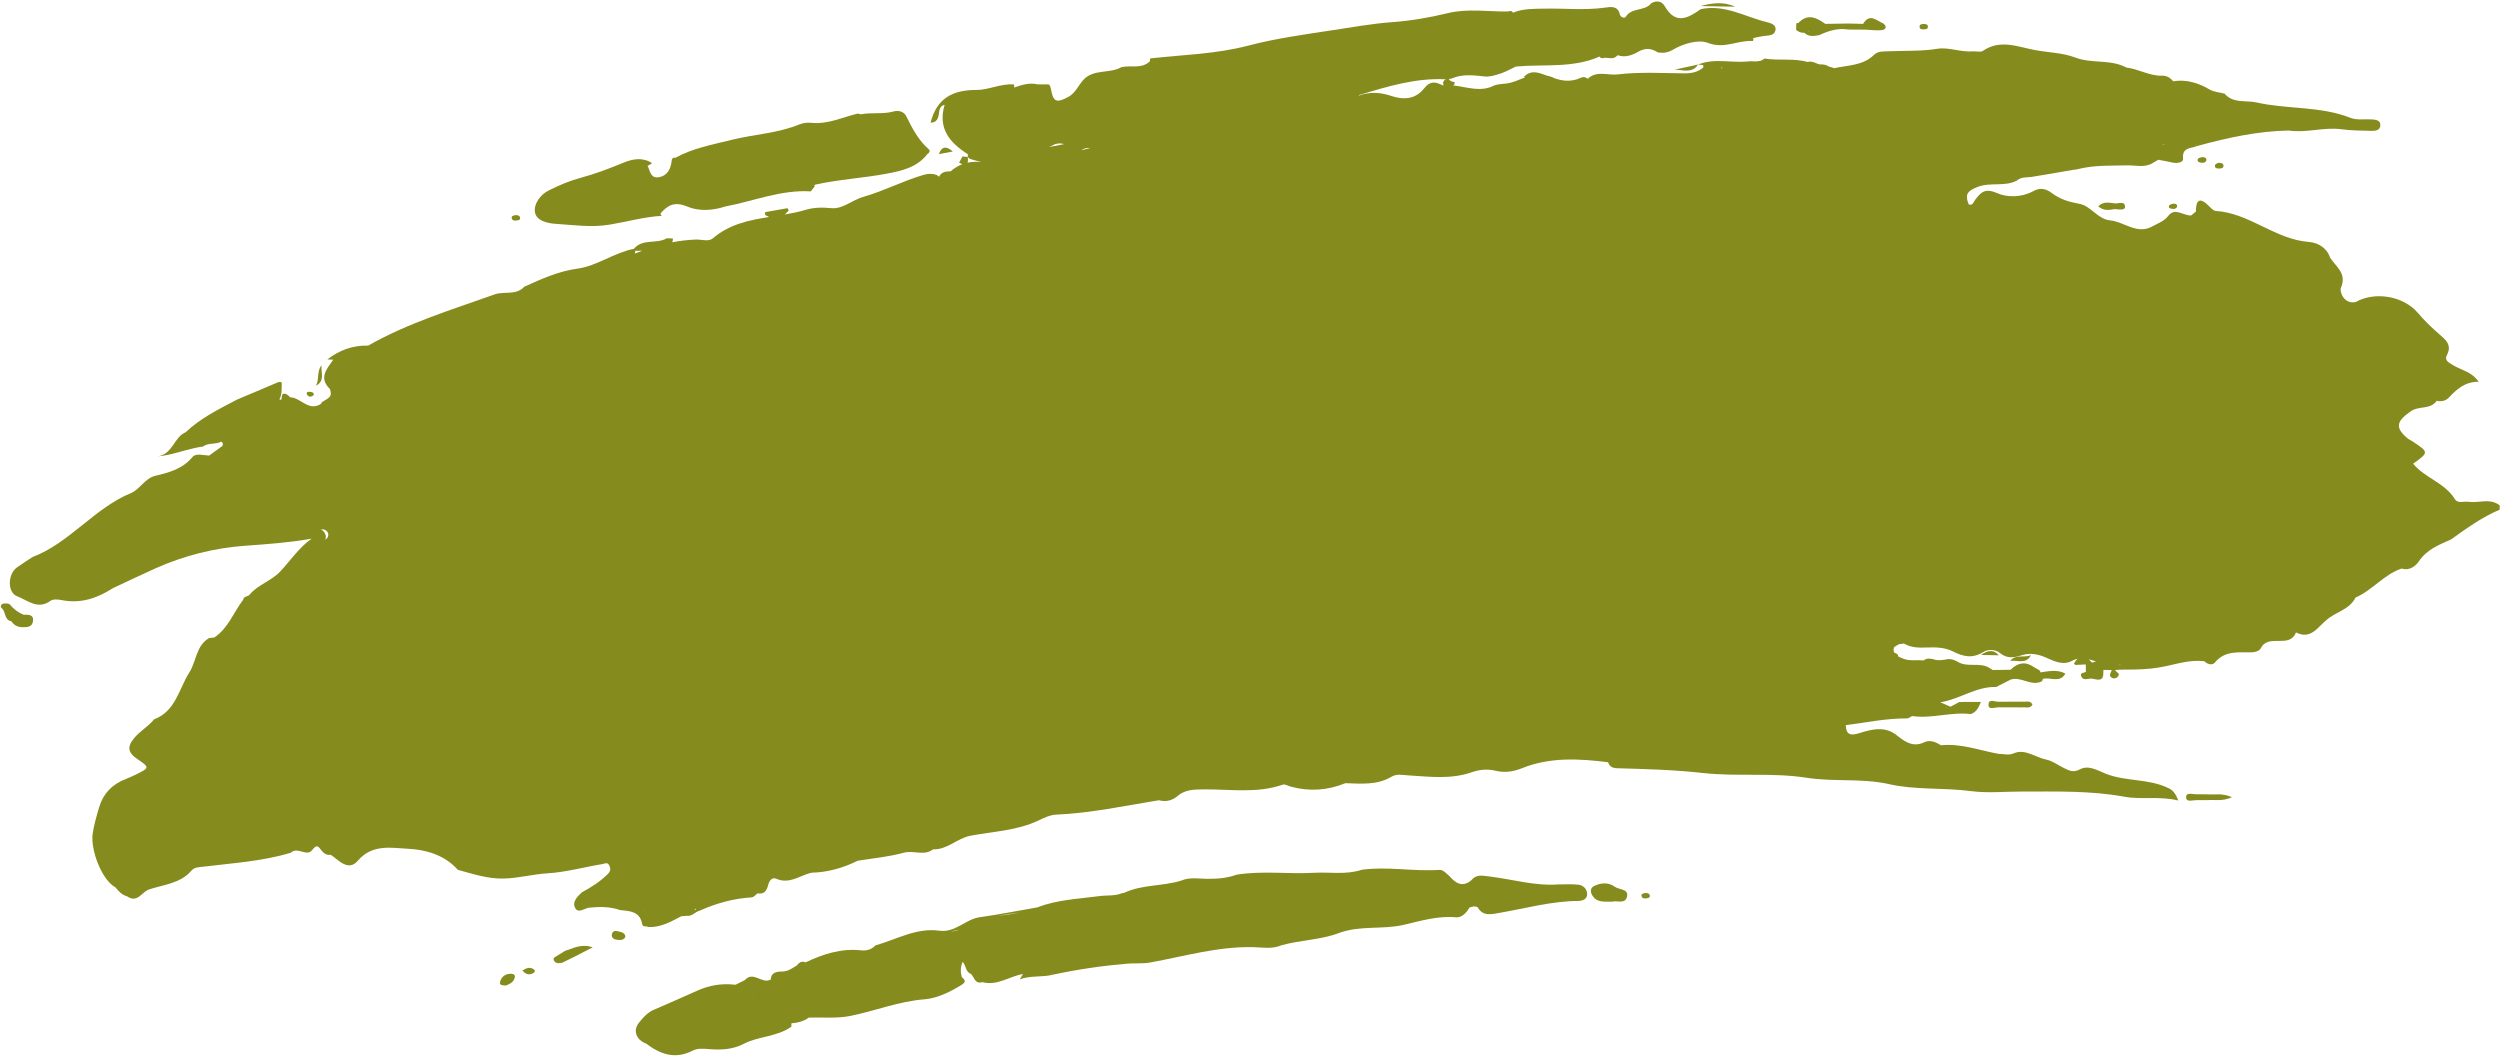 <?xml version="1.0" encoding="UTF-8" standalone="no"?><svg xmlns="http://www.w3.org/2000/svg" xmlns:xlink="http://www.w3.org/1999/xlink" fill="#858b1c" height="188.3" preserveAspectRatio="xMidYMid meet" version="1" viewBox="27.8 156.1 444.3 188.3" width="444.3" zoomAndPan="magnify"><g id="change1_1"><path d="M126.592,195.883c3.199,0.201,6.299,0.688,9.61,0.13 c3.047-0.513,6.064-1.361,9.172-1.553c-0.055-0.141-0.136-0.258-0.235-0.358 c1.285-1.549,2.55-2.242,4.8-1.291c2.046,0.864,4.485,0.729,6.733-0.007l0,0 c5.062-0.951,9.927-3.013,15.215-2.693c0.227-0.283,0.454-0.565,0.68-0.848 c-0.006-0.087-0.012-0.174-0.018-0.261c0.039-0.029,0.08-0.052,0.119-0.083 c4.201-0.935,8.516-1.167,12.72-1.951c2.559-0.477,5.408-1.098,7.215-3.478 c0.344-0.191,0.559-0.593,0.295-0.822c-1.869-1.623-2.967-3.746-4.038-5.91 c-0.443-0.895-1.441-1.073-2.229-0.852c-1.934,0.544-3.92,0.128-5.846,0.511 c-0,0-0,0-0,0.001c-0.178-0.045-0.357-0.089-0.536-0.134 c-2.692,0.642-5.25,1.917-8.136,1.652c-0.75-0.069-1.501-0.028-2.261,0.283 c-3.842,1.576-8.018,1.742-12.006,2.734c-3.425,0.852-6.897,1.463-10.029,3.2 c-0.316-0.122-0.484,0.055-0.617,0.305c-0.13,1.458-0.645,2.774-2.178,3.112 c-1.617,0.358-1.662-1.065-2.136-2.013c0.292-0.096,0.555-0.246,0.774-0.483 c-1.687-1.071-3.415-0.734-5.091-0.044c-2.492,1.027-4.991,1.982-7.609,2.681 c-1.937,0.517-3.822,1.327-5.622,2.223c-1.535,0.764-2.71,2.418-2.463,3.897 C123.119,195.281,124.941,195.78,126.592,195.883z"/><path d="M308.368,313.337c-1.175-0.149-2.382-0.052-3.575-0.059 c-4.152,0.315-8.147-0.907-12.209-1.397c-1.393-0.168-2.381-0.459-3.326,0.679 c0,0,0,0,0,0c-1.698,1.384-2.868,0.368-3.986-0.879 c-0.533-0.401-0.948-1.036-1.721-0.984c-4.57,0.31-9.137-0.646-13.708-0.029 c-2.801,0.938-5.7,0.384-8.551,0.544c-4.566,0.255-9.157-0.398-13.714,0.334 c0.065,0.113,0.15,0.204,0.238,0.293c-0.004,0-0.008,0-0.011,0 c-0.075-0.098-0.151-0.196-0.226-0.293c-1.697,0.617-3.445,0.76-5.247,0.737 c-1.511-0.019-3.065-0.321-4.543,0.295c-3.322,1.061-6.957,0.671-10.181,2.188 c-0.137,0.031-0.275,0.055-0.415,0.073c-1.28,0.537-2.652,0.331-3.971,0.51 c-3.712,0.504-7.502,0.621-11.056,2.006v0 c-3.415,0.593-6.818,1.273-10.248,1.752c-2.553,0.357-4.335,2.789-7.159,2.395 c-4.099-0.572-7.626,1.56-11.379,2.615c-0.7,0.76-1.603,0.979-2.578,0.873 c-3.516-0.38-6.715,0.665-9.824,2.136c-0.669-0.282-1.143-0.004-1.528,0.531 c0,0,0,0,0,0c-0.839,0.498-1.577,1.102-2.69,1.102 c-0.83,0-1.914,0.116-1.981,1.408c-1.508,0.915-3.096-1.594-4.586,0.106 c0,0,0,0,0,0c-0,0-0,0-0,0 c-0.56,0.279-1.121,0.558-1.681,0.837c-2.404-0.298-4.691,0.085-6.898,1.094 c-2.445,1.117-4.919,2.172-7.381,3.254c-1.237,0.45-2.085,1.409-2.865,2.377 c-1.13,1.403-0.521,3.052,1.274,3.737c2.544,1.917,5.183,2.853,8.307,1.221 c0.769-0.402,1.863-0.336,2.787-0.254c2.167,0.192,4.267,0.091,6.232-0.927 c2.694-1.396,5.948-1.229,8.481-3.063c-0.002-0.195-0.004-0.39-0.005-0.585 c-0-0-0-0-0-0c1.113-0.088,2.171-0.343,3.09-1.019 c0.001-0,0.002-0.001,0.003-0.001c2.474-0.075,5.017,0.189,7.407-0.298 c4.383-0.893,8.562-2.587,13.115-2.947c2.293-0.181,4.529-1.28,6.583-2.538 c0.897-0.55,0.7-0.895,0.096-1.408c-0.256-0.883-0.273-1.744,0.149-2.731 c0.648,0.765,0.518,1.833,1.466,2.152c0.606,0.588,0.708,1.873,2.032,1.471 c0-0,0-0,0-0.001c0,0,0,0,0,0 c2.642,0.702,4.796-1.028,7.213-1.448c-0,0-0,0-0.001,0 c0.001,0,0.002-0,0.003-0c-0.188,0.319-0.376,0.638-0.565,0.958 c1.879-0.735,3.917-0.339,5.832-0.823c-0.08-0.091-0.16-0.181-0.239-0.272 c0.009-0.009,0.011-0.02,0.019-0.03c0.073,0.101,0.147,0.201,0.22,0.302 c4.39-0.952,8.831-1.599,13.3-1.973c1.335-0.112,2.688,0.04,4.05-0.207 c6.055-1.101,12.009-2.862,18.26-2.728c1.676,0.036,3.408,0.388,5.049-0.329 c3.346-0.928,7.001-0.97,10.127-2.144c3.876-1.456,7.786-0.599,11.633-1.493 c2.966-0.69,6.06-1.641,9.277-1.336c0.999,0.095,1.846-0.782,2.382-1.724 c0.486-0.17,0.973-0.339,1.475-0.05c0.94,1.717,2.635,1.194,3.903,0.976 c4.646-0.799,9.209-2.08,13.98-2.111c0.695-0.004,1.639-0.282,1.561-1.324 C309.798,314.038,309.143,313.435,308.368,313.337z M205.117,318.881 c1.307-0.271,2.67-0.438,4.027-0.617 C207.811,318.523,206.464,318.703,205.117,318.881z M196.795,321.623 c0.497-0.081,0.99-0.179,1.481-0.298 C197.797,321.516,197.308,321.632,196.795,321.623z M214.709,317.262 c0,0.006,0.001,0.011,0.001,0.017c-0.004-0.005-0.006-0.01-0.01-0.015 C214.703,317.263,214.706,317.262,214.709,317.262L214.709,317.262z M159.592,331.807 c0.003,0,0.005,0.001,0.008,0.001c-0.002,0.003-0.005,0.006-0.007,0.009 C159.593,331.813,159.593,331.81,159.592,331.807z M161.705,333.31v-0 c0.044,0.017,0.088,0.037,0.131,0.055c-0.023,0.007-0.047,0.015-0.07,0.024 C161.744,333.363,161.727,333.334,161.705,333.31z M167.907,330.705 c0,0,0,0,0,0c-0-0-0,0-0-0 c-0.014-0.007-0.024-0.006-0.038-0.012c0.011-0.011,0.022-0.022,0.033-0.032 C167.904,330.675,167.905,330.69,167.907,330.705z M165.344,337.423 c0.001,0,0.001-0,0.002-0c-0.005,0.004-0.01,0.006-0.015,0.011 C165.336,337.43,165.34,337.427,165.344,337.423z M171.024,327.626 c-0.022-0.002-0.042,0.002-0.065-0c0,0,0.024,0.02,0.025,0.021 c-0.008,0.003-0.011,0.008-0.019,0.011c-0.002-0.011-0.004-0.021-0.006-0.032 c0.004-0.05,0.003-0.101,0.006-0.151 C170.977,327.528,170.997,327.578,171.024,327.626z"/><path d="M314.743,313.676c-1.094-0.807-2.446-0.7-3.651-0.108 c-0.61,0.3-0.696,0.946-0.362,1.561c0.765,1.412,2.119,1.216,3.694,1.209 c0.696-0.248,2.27,0.536,2.543-0.962 C317.212,314.03,315.508,314.24,314.743,313.676z"/><path d="M31.975,265.35c-0.958-0.404-1.743-1.011-2.427-1.811 c-0.198-0.232-0.8-0.228-1.184-0.158c-0.357,0.066-0.573,0.552-0.276,0.784 c0.805,0.631,0.404,2.12,1.72,2.34c0,0,0,0,0,0 c0.449,0.665,1.065,1.029,1.876,1.056c0.865,0.029,1.824,0.029,1.976-1.038 C33.841,265.253,32.818,265.349,31.975,265.35z"/><path d="M472.05,245.92c-1.721-1.359-3.718-0.372-5.568-0.643 c-0.814-0.119-1.89,0.357-2.391-0.458c-1.801-2.932-5.335-3.765-7.43-6.307 c2.835-2.035,2.835-2.036-0.239-4.053c-0.213-0.139-0.466-0.225-0.66-0.384 c-2.392-1.959-2.09-3.106,0.496-4.893c1.473-1.018,3.507-0.229,4.598-1.864 c0.812,0.197,1.581,0.032,2.142-0.55c1.4-1.454,2.816-2.844,5.316-2.819 c-1.278-1.825-3.089-2.06-4.486-2.915c-0.782-0.479-1.685-0.827-1.144-1.869 c0.944-1.821-0.342-2.77-1.388-3.678c-1.362-1.183-2.643-2.425-3.807-3.794 c-2.535-2.979-7.585-3.859-11.034-1.915c-2.124,0.436-2.899-1.885-2.631-2.509 c1.121-2.616-0.885-3.763-1.926-5.387c-0.088,0.094-0.175,0.188-0.261,0.282 c-0.007-0.007-0.014-0.014-0.021-0.021c0.007,0.003,0.014,0.006,0.021,0.008 c0.087-0.09,0.175-0.18,0.262-0.27c-0.583-1.798-2.238-2.669-3.712-2.776 c-6.037-0.439-10.6-5.147-16.619-5.518c-0.423-0.026-0.855-0.535-1.213-0.89 c-1.637-1.623-2.295-1.077-2.301,1.003v0l0,0 c-0.281,0.232-0.563,0.463-0.845,0.695c0,0,0,0,0,0 c-1.363,0.057-2.878-1.47-4.037,0.038c-0.731,0.952-1.7,1.276-2.616,1.771 c-0.074,0.021-0.15,0.057-0.229,0.125c-2.765,1.531-4.983-0.818-7.5-1.06 c-2.245-0.215-3.427-2.577-5.446-2.939c-1.832-0.329-3.475-0.814-4.924-1.915 c-1.067-0.81-2.092-1.013-3.315-0.341c-2.083,1.146-4.626,1.135-6.451,0.336 c-2.175-0.952-2.896-0.076-3.907,1.259c-0.275,0.363-0.383,1.037-1.112,0.747 c-0.624-1.629-0.422-2.319,1.571-3.09c2.354-0.911,4.808,0.012,6.984-1.125 c-0-0-0-0-0-0l0,0c0.766-0.696,1.736-0.526,2.648-0.668 c2.414-0.376,4.82-0.805,7.228-1.227c0.468-0.041,0.935-0.115,1.4-0.245 c2.768-0.64,5.584-0.5,8.392-0.571c1.498-0.038,3.072,0.469,4.496-0.423 h0c0.328-0.193,0.655-0.386,0.983-0.579 c0.827,0.162,1.661,0.298,2.48,0.494c0.832,0.199,1.994,0.002,1.925-0.674 c-0.21-2.061,1.361-1.792,2.423-2.238c-0.078-0.095-0.156-0.19-0.233-0.285l0,0 c0.004-0.006,0.01-0.01,0.014-0.016c0.073,0.1,0.146,0.201,0.219,0.301 c5.356-1.468,10.758-2.671,16.346-2.773c0-0,0-0,0-0 c3.144,0.476,6.243-0.657,9.402-0.224c1.763,0.241,3.563,0.237,5.348,0.281 c0.683,0.017,1.505-0.099,1.54-0.981c0.036-0.908-0.784-1-1.471-1.051 c-1.273-0.095-2.678,0.18-3.803-0.266c-5.388-2.138-11.207-1.498-16.735-2.748 c-1.932-0.437-4.118,0.24-5.675-1.568c-0.891-0.233-1.89-0.283-2.653-0.733 c-2.03-1.196-4.129-1.83-6.484-1.465c-0.512-0.633-1.16-1.017-1.989-0.994 c-2.233,0.062-4.16-1.196-6.319-1.447c-2.835-1.522-6.121-0.64-9.088-1.778 c-2.263-0.868-4.83-0.881-7.219-1.338c-3.155-0.604-6.115-1.932-9.191,0.146 c-0.452,0.305-1.18,0.045-1.776,0.094c-2.144,0.178-4.333-0.78-6.295-0.46 c-2.921,0.477-5.797,0.312-8.69,0.448c-0.933,0.044-1.858-0.085-2.643,0.675 c-1.952,1.893-4.597,1.787-7.019,2.326c-0.324-0.124-0.658-0.215-0.994-0.295 c-0.476-0.348-1.042-0.389-1.622-0.382c-0.294-0.083-0.583-0.182-0.864-0.312 c-0.246-0.105-0.502-0.167-0.77-0.181c-0.184,0.025-0.367,0.042-0.551,0.057 c-2.475-0.696-5.091-0.18-7.598-0.601c-0.217,0.205-0.448,0.329-0.688,0.405 c-0.25,0.027-0.501,0.064-0.751,0.11c-0.542,0.009-1.102-0.077-1.629,0.02 c-2.908,0.25-5.887-0.629-8.739,0.536c0.001-0.001,0.002-0.002,0.003-0.003 c-1.393,0.304-2.785,0.609-4.178,0.913c1.455-0.007,3.078,0.753,4.172-0.906 c0.302,0.027,0.604,0.053,0.906,0.08l0,0c0.03,0.139,0.042,0.28,0.036,0.422 c0,0,0,0,0,0c-0,0-0,0-0,0 c-0.954,0.838-2.067,1.065-3.324,1.056c-3.976-0.028-7.991-0.286-11.912,0.191 c-1.734,0.211-3.754-0.742-5.303,0.782c-0.353-0.317-0.788-0.39-1.185-0.203 c-1.744,0.821-3.425,0.629-5.087-0.032c0.03-0.018,0.06-0.035,0.09-0.053 c-0.13-0.017-0.26-0.043-0.39-0.074c-0.089-0.038-0.178-0.072-0.268-0.113 c-0.107-0.025-0.214-0.036-0.321-0.056c-1.385-0.462-2.767-1.233-4.179,0.169 c0.058,0.039,0.117,0.078,0.175,0.117c-1.068,0.417-2.108,0.917-3.261,1.078 c-0.491,0.047-0.982,0.089-1.47,0.165c-0.241,0.042-0.479,0.096-0.711,0.175 c-2.428,1.277-4.855,0.264-7.281,0.007c-0.02,0.005-0.04,0.006-0.061,0.01 c0.083-0.068,0.165-0.135,0.248-0.203c0.01-0.136,0.028-0.271,0.052-0.406 c-0.425-0.051-0.824-0.145-1.054-0.536c0.185-0.031,0.371-0.058,0.552-0.114 c1.997-0.866,4.055-0.527,6.105-0.322c0.945-0.016,1.827-0.317,2.712-0.599 c0.886-0.328,1.707-0.795,2.56-1.191c4.986-0.454,10.128,0.339,14.912-1.791 c0.005,0.05-0.002,0.095,0.019,0.154c0.148,0.045,0.291,0.101,0.43,0.169 c0.836-0.323,1.85,0.408,2.598-0.437c0-0,0-0,0-0 c0,0-0.008,0.007-0.008,0.007c0.055-0.038,0.112-0.074,0.167-0.112 c1.287,0.479,2.595-0.029,3.548-0.579c1.368-0.789,2.375-0.659,3.544,0.066 c0.941,0.175,1.77,0.069,2.658-0.448c1.942-1.13,4.57-1.887,6.275-1.225 c2.942,1.142,5.332-0.542,7.966-0.337c0.117-0.193,0.127-0.368,0.043-0.527 c0.642-0.128,1.279-0.285,1.927-0.369c0.837-0.109,1.887-0.042,2.06-1.069 c0.163-0.965-0.934-1.245-1.555-1.397c-3.875-0.944-7.501-3.221-11.739-2.298 c-2.27,1.61-4.474,2.805-6.381-0.52c-0.53-0.924-1.448-1.074-2.412-0.534 c-1.143,1.479-3.501,0.682-4.55,2.434c-0.165,0.276-0.91,0.074-1.015-0.411 c-0.348-1.605-1.574-1.398-2.639-1.248c-3.59,0.505-7.187,0.107-10.778,0.183 c-1.886,0.04-3.774-0.034-5.565,0.713c-0.02,0.004-0.041,0.006-0.061,0.01 c0.006-0.021,0.016-0.035,0.021-0.057c-0.228-0.281-0.5-0.334-0.817-0.158 c-3.581,0.039-7.231-0.562-10.725,0.286c-3.28,0.796-6.613,1.369-9.911,1.607 c-3.559,0.258-7.092,0.895-10.552,1.423c-5.015,0.765-10.1,1.452-15.066,2.757 c-5.658,1.487-11.561,1.615-17.366,2.264c-0.088,0.177-0.101,0.337-0.053,0.481 c-1.46,1.461-3.403,0.677-5.091,1.076c-2.06,1.188-4.788,0.295-6.638,2.135 c-0.995,1.003-1.442,2.434-2.821,3.17c-2.039,1.088-2.644,0.904-3.038-1.325 c-0.061-0.346-0.14-0.644-0.354-0.911c-0.693-0.006-1.386-0.012-2.079-0.018 c0-0,0-0-0-0c-1.444-0.344-2.779,0.107-4.113,0.566 c-0.007-0.181-0.013-0.361-0.02-0.542c-2.315-0.21-4.497,0.979-6.662,0.973 c-4.341-0.013-7.102,1.545-8.18,5.812c1.099-0.003,1.376-0.759,1.486-1.646 c0.085-0.682,0.178-1.342,1.008-1.524c-1.24,4.148,0.861,6.727,4.116,8.764 c0.012,0.171,0.014,0.341,0.005,0.512c0.084,0.091,0.168,0.182,0.254,0.271 c0.695,0.277,1.434,0.415,2.147,0.63c-0.852-0.092-1.673-0.062-2.457,0.11 c0.089-0.217,0.113-0.536,0.043-1.001l0.012-0.01 c-0.313-0.036-0.626-0.073-0.938-0.109c-0.205,0.37-0.41,0.741-0.615,1.111 c0.224,0.123,0.422,0.207,0.604,0.266c-0.739,0.278-1.442,0.698-2.104,1.278 c-0.836,0.01-1.639,0.086-2.048,0.955c-0.154-0.107-0.306-0.221-0.46-0.327 c-0.753-0.264-1.508-0.227-2.266-0.007c-3.665,1.06-7.06,2.875-10.722,3.909 c-1.957,0.553-3.685,2.188-5.612,2.018c-1.687-0.148-3.074-0.179-4.763,0.325 c-1.177,0.35-2.385,0.592-3.604,0.8c0.247-0.208,0.487-0.449,0.716-0.749 c-0.08-0.125-0.161-0.249-0.241-0.373c-1.322,0.234-2.643,0.468-3.965,0.702 c-0.012,0.158-0.021,0.317-0.027,0.475c0.256,0.166,0.503,0.287,0.745,0.387 c-3.542,0.559-7.045,1.256-10.014,3.794c-0.758,0.648-1.997,0.176-3.013,0.215 c-1.43,0.054-2.828,0.221-4.204,0.484c0.088-0.199,0.139-0.427,0.126-0.668 c-0.363-0.015-0.726-0.03-1.089-0.045c-1.802,1.081-4.297,0.002-5.845,1.874 c-0-0-0-0-0-0c-3.519,0.696-6.581,3.047-9.979,3.515 c-3.498,0.482-6.439,1.851-9.5,3.221c0-0,0-0-0-0 c-1.462,1.605-3.566,0.759-5.245,1.36c-7.62,2.724-15.403,5.066-22.493,9.104 c0,0,0,0,0,0c0-0,0-0,0-0 c-2.72-0.065-5.124,0.8-7.258,2.463c0.347,0.014,0.693,0.027,1.04,0.041 c-1.135,1.641-2.66,3.24-0.568,5.232c0.289,1.255,0.244,1.327-1.467,2.334 c-0.045,0.088-0.081,0.18-0.122,0.271c-2.01,1.326-3.365-0.683-5.032-1.1 c-0.159-0.031-0.32-0.045-0.482-0.042c-0.332-0.42-0.796-0.769-1.283-0.604 c-0.179,0.061-0.195,0.603-0.259,1.002c-0.05,0.008-0.099,0.003-0.149,0.02 c-0.002,0.002-0.005,0.004-0.008,0.007c-0.066-0.042-0.136-0.059-0.208-0.061 c0.528-0.914,0.379-1.973,0.429-2.988c-0.217-0.139-0.442-0.156-0.677-0.051 c-2.429,1.027-4.858,2.054-7.287,3.081c-0,0-0.001,0-0.001,0 c-3.193,1.685-6.455,3.262-9.111,5.792c-2.094,0.857-2.285,3.896-4.963,4.29 c2.289-0.194,4.36-0.999,6.486-1.467c0.039-0.001,0.078-0.004,0.117-0.004 c0.059-0.005,0.096-0.038,0.147-0.054c0.424-0.087,0.849-0.165,1.28-0.214 c0.955-0.738,2.22-0.32,3.225-0.868c-0.085-0.103-0.17-0.207-0.254-0.31 c0.002-0.003,0.005-0.005,0.008-0.008c-0,0.001-0.001,0.002-0.001,0.003 c0.083,0.105,0.165,0.211,0.247,0.316c0.367,0.146,0.323,0.436,0.259,0.734 c0,0,0,0,0,0c0-0-0-0-0-0 c-0.795,0.578-1.59,1.156-2.385,1.734c0,0,0,0,0,0 c-1.018-0.028-2.336-0.492-2.975,0.272c-1.765,2.112-4.13,2.735-6.602,3.326 c-1.833,0.439-2.764,2.427-4.295,3.058c-6.586,2.714-10.891,8.856-17.544,11.389 c-0.914,0.61-1.843,1.2-2.74,1.834c-1.652,1.168-1.738,4.469,0.044,5.13 c1.832,0.68,3.654,2.464,5.925,0.8c0.457-0.335,1.349-0.254,1.992-0.125 c3.37,0.68,6.314-0.338,9.093-2.122c0-0,0-0,0-0 c2.531-1.18,5.045-2.397,7.595-3.533c5.054-2.252,10.404-3.603,15.868-4 c3.925-0.284,7.811-0.554,11.854-1.261c-2.248,1.582-3.727,3.854-5.561,5.815 c-1.613,1.725-3.972,2.342-5.469,4.138l0,0c-0.321,0.382-1.053,0.255-1.144,0.923 c-1.717,2.216-2.635,5.043-5.111,6.678c-0.314,0.037-0.629,0.074-0.944,0.112 v0c-2.328,1.361-2.238,4.117-3.502,6.102 c-1.876,2.947-2.404,6.88-6.26,8.338c-1.064,1.312-2.583,2.112-3.658,3.469 c-1.259,1.587-0.815,2.563,0.594,3.528c2.312,1.584,2.316,1.584-0.282,2.867 c-0.529,0.261-1.078,0.481-1.617,0.719c-0,0-0,0.001-0,0.001 c-2.441,0.896-4.102,2.622-4.815,5.068c-0.451,1.547-0.921,3.09-1.152,4.748 c-0.376,2.702,1.551,8.107,4.072,9.474c0,0,0.001,0,0.001,0 c0.55,0.701,1.148,1.338,2.053,1.577c0,0,0,0,0,0.001 c1.731,1.212,2.535-0.566,3.709-1.151v-0 c2.666-0.939,5.694-1.049,7.736-3.418c0.55-0.638,1.342-0.599,2.119-0.695 c5.201-0.644,10.458-0.946,15.518-2.475c1.173-1.15,2.871,0.776,3.802-0.472 c0.928-1.245,1.19-0.496,1.743,0.163c0.39,0.464,0.912,0.783,1.58,0.676 c0-0,0-0,0-0c0,0,0,0,0,0 c1.492,1,3.112,3.031,4.831,1.018c2.557-2.995,6.017-2.232,8.885-2.095 c3.088,0.147,6.514,1.07,8.855,3.745l0,0v0 c2.673,0.716,5.269,1.616,8.14,1.55c2.657-0.061,5.215-0.778,7.78-0.933 c3.349-0.202,6.501-1.109,9.749-1.637c0.516-0.084,0.923-0.424,1.253,0.257 c0.304,0.626,0.21,1.042-0.319,1.56c-1.347,1.319-2.902,2.308-4.544,3.189 c0,0,0,0,0,0c-0.816,0.764-1.786,1.704-1.203,2.784 c0.571,1.057,1.652,0.036,2.514-0.051c1.856-0.189,3.703-0.192,5.497,0.438 c1.732,0.166,3.521,0.218,3.903,2.517c0.055,0.329,0.455,0.443,0.821,0.363 c0.107,0.107,0.236,0.151,0.387,0.132c2.147,0.057,3.928-0.976,5.738-1.924 c0.321-0.025,0.643-0.05,0.964-0.075c0.949,0.158,1.485-0.724,2.297-0.911 c0.001-0.001,0.002-0,0.004-0.001c2.948-1.318,6.009-2.176,9.251-2.367 c0.355-0.021,0.685-0.464,1.027-0.711c1.21,0.214,1.635-0.487,1.903-1.515 c0.174-0.664,0.64-1.427,1.423-1.085c2.366,1.036,4.199-0.592,6.258-1.071 c0-0,0-0,0-0c2.905-0.068,5.627-0.843,8.218-2.125 c0-0,0-0,0-0c2.74-0.452,5.539-0.692,8.2-1.429 c1.75-0.485,3.604,0.644,5.197-0.6c2.537,0.093,4.275-1.969,6.652-2.419 c4.047-0.767,8.245-0.891,12.069-2.702c0.985-0.466,2.054-0.994,3.105-1.041 c6.19-0.275,12.228-1.569,18.31-2.566c1.253,0.348,2.36,0.064,3.34-0.769 c1.338-1.138,2.928-1.138,4.578-1.157c4.708-0.054,9.472,0.767,14.099-0.843 c0.388-0.135,0.948,0.224,1.427,0.354c3.3,0.894,6.531,0.681,9.693-0.612 c0.001-0,0.001-0,0.002-0.001c2.795,0.072,5.619,0.395,8.197-1.148 c0.932-0.558,1.935-0.304,2.97-0.242c3.778,0.229,7.569,0.748,11.309-0.558 c1.321-0.461,2.755-0.627,4.269-0.254c1.54,0.378,3.079,0.172,4.704-0.48 c4.923-1.975,10.096-1.696,15.251-1.039c0.224,0.797,0.839,1.04,1.571,1.062 c5.083,0.148,10.133,0.271,15.23,0.843c6.083,0.683,12.393-0.108,18.466,0.848 c4.9,0.771,9.792,0.032,14.751,1.155c4.59,1.04,9.592,0.583,14.404,1.216 c3.036,0.399,6.168,0.073,9.257,0.079c6.051,0.01,12.092-0.175,18.114,0.93 c3.023,0.555,6.192-0.162,9.53,0.668c-0.484-1.322-1.027-1.908-1.843-2.248 c-0,0-0,0-0.001,0c-3.486-1.673-7.483-1.103-11.026-2.511 c-1.501-0.597-3.075-1.609-4.62-0.774c-1.166,0.63-1.893,0.21-2.781-0.218 c-1.069-0.515-2.076-1.299-3.199-1.526c-1.928-0.389-3.758-1.97-5.736-1.124 c-1.026,0.439-1.781,0.086-2.657,0.115c-0,0.001,0,0.002-0,0.003 c-3.427-0.603-6.748-1.918-10.322-1.532c-0.893-0.613-1.998-0.992-2.908-0.555 c-1.962,0.942-3.333,0.022-4.744-1.068c-2.137-1.873-4.559-1.258-6.833-0.543 c-1.595,0.502-2.334,0.305-2.427-1.409c3.62-0.476,7.209-1.226,10.887-1.204 c0.302,0.002,0.605-0.273,0.908-0.419c3.504,0.512,6.948-0.783,10.45-0.35 c0-0-0-0.001-0-0.001c0.918-0.344,1.351-1.06,1.783-2.159 c-1.171,0-2.083,0-2.994,0c-0.299,0.01-0.598,0.02-0.897,0.03 c0,0,0,0,0,0c-0.504,0.274-1.008,0.548-1.513,0.823l0,0 c0-0,0-0,0.001-0.001c-0.605-0.261-1.21-0.523-1.816-0.784 c3.507-0.569,6.408-2.849,9.929-2.723c0.859-0.439,1.719-0.878,2.578-1.317 c1.901-0.606,3.677,1.305,5.599,0.279c0.006-0.163,0.065-0.304,0.178-0.422l0,0 c1.313-0.317,2.962,0.808,3.947-0.918c-1.457-0.797-2.972-0.413-4.478-0.22 c-0,0-0,0-0,0c0.003-0.016,0.008-0.023,0.011-0.041 c0.025-0.141-0.046-0.265-0.213-0.372c-0.311-0.177-0.622-0.354-0.933-0.531 c-1.208-0.864-2.412-0.885-3.61,0.02c0,0,0,0,0,0l-0,0 c-0.172,0.153-0.344,0.306-0.517,0.459l0,0c-1.061,0.015-2.123,0.029-3.184,0.044 c0,0,0,0,0,0c-0-0-0-0-0.001-0 c-0.154-0.098-0.308-0.196-0.462-0.294c-1.739-1.202-3.944-0.078-5.712-1.144 c-0.541-0.299-1.094-0.547-1.735-0.508c-0.885,0.176-1.769,0.343-2.654,0.024 c-0.337-0.083-0.678-0.123-1.026-0.086c-0.231,0.045-0.444,0.132-0.638,0.265 c-0.018,0-0.036,0.018-0.054,0.048c-1.207-0.151-2.456,0.157-3.633-0.325 c-0.287-0.139-0.579-0.269-0.877-0.384c0.007-0.109-0.019-0.221-0.079-0.336 c-0.178-0.155-0.375-0.272-0.601-0.352c-0.019-0.005-0.038-0.01-0.057-0.016 c-0.119-0.422-0.095-0.736,0.036-0.971c0.278-0.201,0.577-0.363,0.88-0.518 c0.226-0.042,0.476-0.066,0.76-0.065c0-0.036,0.002-0.072,0.003-0.108 c0.072,0.046,0.143,0.09,0.215,0.14c1.256,0.694,2.637,0.687,4.003,0.627 c1.564-0.069,3.21,0.008,4.522,0.679c1.913,0.978,3.535,1.317,5.466,0.12 c0.845-0.524,2.121-0.48,2.943,0.193c1.183,0.969,2.466,0.852,3.635,0.451 c1.775-0.609,3.295-0.238,4.885,0.503c1.324,0.617,2.87,1.196,4.177,0.472 c0.38-0.21,0.742-0.336,1.095-0.41c-0.214,0.202-0.427,0.461-0.639,0.833 c0.073,0.086,0.144,0.173,0.215,0.26c0.625-0.031,1.251-0.061,1.877-0.092 c0,0,0,0,0,0c-0,0-0,0-0,0.001 c0.005,0.447,0.01,0.894,0.016,1.341c0,0,0,0,0,0 c-0,0-0,0-0,0c-0.361,0.149-1.035,0.168-0.862,0.677 c0.341,1.003,1.257,0.451,1.945,0.502v-0c0,0,0,0,0,0 c0.942,0.167,2.044,0.641,2.023-1.049l0,0c0.007-0.166,0.013-0.333,0.016-0.499 c0.488,0.01,0.976,0.02,1.464,0.03c-0.061,0.448-0.63,0.92-0.031,1.334 c0.369,0.255,0.832,0.171,1.131-0.177c0.546-0.636-0.386-0.746-0.46-1.172 c0-0,0-0,0-0c0.317-0.018,0.635-0.037,0.952-0.055 c0.882-0.01,1.763-0.019,2.645-0.029c-0-0.001-0-0.002-0-0.002 c0,0.001,0,0.001,0.001,0.002c1.837-0.046,3.607-0.194,5.457-0.602 c2.16-0.476,4.456-1.166,6.784-0.862c0,0,0,0,0,0 c0.559,0.574,1.444,0.746,1.849,0.247c1.73-2.129,4.06-1.823,6.345-1.83 c0.709-0.002,1.552-0.173,1.842-0.745c1.35-2.664,5.092,0.161,6.242-2.8 c2.614,1.331,3.805-0.883,5.372-2.158c1.618-1.5,4.136-1.837,5.209-4.039 c3.013-1.289,5.056-4.125,8.228-5.16c1.394,0.462,2.495-0.475,3.053-1.301 c1.427-2.111,3.573-2.914,5.693-3.864c2.753-1.969,5.497-3.954,8.64-5.287 C472.051,246.428,472.05,246.174,472.05,245.92z M399.774,273.856 c-0.089-0.021-0.179-0.041-0.268-0.063c-0.001-0-0.001,0-0.002,0 c-0.164-0.2-0.328-0.372-0.491-0.519c0.189,0.048,0.38,0.101,0.573,0.161 c0.254,0.079,0.508,0.156,0.762,0.231c-0.125,0.014-0.25,0.027-0.376,0.056 C399.895,273.757,399.837,273.809,399.774,273.856z M411.007,196.518 c-0.001-0.027,0.005-0.051,0.003-0.079c0.018,0.003,0.036,0.006,0.055,0.009 C411.045,196.471,411.026,196.494,411.007,196.518z M404.728,274.236 c-0.083,0.023-0.164,0.049-0.242,0.079c-0.031-0.018-0.06-0.04-0.092-0.057 C404.505,274.251,404.616,274.248,404.728,274.236z M458.832,241.639 c0-0-0-0-0-0c-0.021,0.003-0.042,0.005-0.064,0.008 c0.006-0.026,0.011-0.051,0.015-0.075c0.015,0.024,0.034,0.043,0.049,0.067 C458.832,241.639,458.832,241.639,458.832,241.639z M412.157,181.788 c-0.022-0.011-0.044-0.021-0.065-0.033c0.148-0.015,0.296-0.032,0.444-0.042 c-0.033,0.016-0.066,0.036-0.1,0.053 C412.344,181.773,412.25,181.78,412.157,181.788z M410.555,182.325 c-0-0.083,0.052-0.156,0.13-0.22 C410.64,182.174,410.602,182.26,410.555,182.325z M391.855,186.09v-0 c0.051-0.009,0.102-0.019,0.153-0.027c0.002,0.009,0.003,0.017,0.006,0.027 C391.961,186.089,391.909,186.089,391.855,186.09L391.855,186.09z M333.901,168.136 c-0.042,0.042-0.083,0.083-0.124,0.13c-0.042-0.058-0.089-0.103-0.129-0.168 C333.733,168.112,333.817,168.123,333.901,168.136z M284.375,171.308 c-0.177-0.047-0.354-0.111-0.529-0.199c-1.137-0.573-2.051-0.444-2.907,0.647 c-1.596,2.036-3.667,2.136-6.001,1.357c-1.841-0.615-3.759-0.727-5.637-0.013 c-0-0.028-0.001-0.055-0.001-0.083c0.056-0.021,0.114-0.035,0.169-0.063 c4.992-1.516,9.985-3.031,15.294-2.759c-0.317,0.146-0.548,0.378-0.488,0.802 C284.294,171.129,284.331,171.226,284.375,171.308z M214.221,182.22 c0.382-0.145,0.75-0.338,1.121-0.517c0.531-0.12,1.057-0.186,1.553,0.01 C216.008,181.904,215.121,182.089,214.221,182.22z M221.538,182.406 c-0.521,0.121-1.04,0.26-1.558,0.404 C220.394,182.494,220.983,182.314,221.538,182.406z M265.204,295.124 c-0.002,0.008-0.005,0.014-0.007,0.023c-0.025-0.002-0.051-0.004-0.076-0.006 C265.148,295.134,265.176,295.13,265.204,295.124z M151.517,317.57 c-0.023,0.07-0.046,0.142-0.069,0.214c-0.081-0.019-0.161-0.037-0.241-0.056 C151.296,317.66,151.402,317.61,151.517,317.57z M142.132,317.872 c0-0,0-0,0-0v0c0.03,0.017,0.061,0.029,0.091,0.045 c-0.01,0.025-0.023,0.051-0.032,0.076 C142.171,317.952,142.15,317.912,142.132,317.872z M85.516,306.534 c0.018-0.002,0.036-0.003,0.054-0.005c-0.015,0.032-0.032,0.065-0.043,0.096 C85.525,306.593,85.515,306.568,85.516,306.534z M76.82,229.309 c-0.019,0.019-0.04,0.037-0.058,0.057c0-0.014,0.001-0.026,0.001-0.04 c0.005-0.006,0.01-0.011,0.015-0.018 C76.793,229.309,76.806,229.309,76.82,229.309z M70.706,227.437 c-0.002-0.02-0.011-0.04-0.014-0.061c0.016,0.005,0.031,0.01,0.047,0.015 C70.726,227.406,70.717,227.422,70.706,227.437z M68.467,235.578 c-0.024,0.027-0.049,0.052-0.073,0.078c0.018-0.025,0.036-0.05,0.054-0.074 C68.455,235.58,68.461,235.579,68.467,235.578z M141.959,200.655 c-0.451,0.165-0.902,0.338-1.352,0.519c0.069-0.158,0.111-0.338,0.122-0.541 c0.005,0.006,0.01,0.011,0.014,0.017 C141.155,200.692,141.559,200.684,141.959,200.655z M86.127,250.926 c0.114,0.439-0.211,0.995-0.543,1.043c0.141-0.234,0.188-0.516,0.039-0.899 c-0.178-0.458-0.454-0.714-0.771-0.851c0.026-0.007,0.054-0.008,0.081-0.016 C85.347,250.086,85.981,250.362,86.127,250.926z M77.399,227.38 c-0.017-0.001-0.033,0.002-0.05,0.001c0.023-0.007,0.047-0.013,0.071-0.02 C77.413,227.368,77.406,227.374,77.399,227.38z M67.622,235.613 c-0.001,0.001-0.003,0.001-0.004,0.002c-0.001-0.002-0.003-0.003-0.004-0.005 C67.616,235.612,67.62,235.612,67.622,235.613z M373.748,281.917 c-0.049-0.023-0.097-0.047-0.147-0.069c0.051,0,0.1,0.003,0.152,0.002 C373.754,281.877,373.748,281.892,373.748,281.917z M379.021,277.782v-0 c0.008-0.012,0.018-0.02,0.026-0.031c0.006,0.01,0.014,0.02,0.021,0.03 C379.052,277.782,379.037,277.782,379.021,277.782L379.021,277.782z"/><path d="M118.388,329.167c-0.931,0.072-1.556,0.645-1.731,1.509 c-0.113,0.554,0.491,0.518,1.026,0.576c0.681-0.261,1.477-0.604,1.616-1.528 C119.379,329.188,118.791,329.135,118.388,329.167z"/><path d="M128.251,325.071c-0.541,0.332-1.081,0.664-1.622,0.996 c-0.291,0.162-0.585,0.371-0.383,0.736c0.343,0.617,0.927,0.493,1.486,0.385 c0-0,0-0,0-0c0,0,0,0,0,0 c0.701-0.344,1.402-0.687,2.102-1.031c0-0,0-0,0-0 c0,0,0,0,0,0.001c0.965-0.497,1.929-0.994,3.305-1.703 C131.005,323.751,129.668,324.676,128.251,325.071z"/><path d="M383.071,280.811v0c-0.693,0.087-1.922-0.686-1.875,0.613 c0.032,0.878,1.195,0.369,1.872,0.377c0-0,0-0,0-0 c1.379,0.005,2.757,0.011,4.135,0.016c0.61-0.101,1.372,0.326,1.807-0.51 c-0.437-0.835-1.197-0.408-1.808-0.507c0,0,0,0,0,0v-0 C385.826,280.803,384.448,280.807,383.071,280.811z"/><path d="M420.152,297.27c-0.679-0.005-1.358-0.009-2.038-0.014 c-0.671,0.025-1.798-0.431-1.799,0.525c-0.001,0.955,1.122,0.511,1.796,0.524 v-0v0c0.681-0.004,1.362-0.007,2.043-0.011v-0 c1.265-0.102,2.594,0.263,4.322-0.513 C422.746,297.005,421.417,297.372,420.152,297.27z"/><path d="M137.686,321.623c-0.495-0.155-1.052-0.111-1.148,0.551 c-0.09,0.622,0.39,0.881,0.909,0.939c0.555,0.062,1.167,0.141,1.495-0.513 C138.883,321.788,138.193,321.781,137.686,321.623z"/><path d="M330.026,157.178c2.048,0.037,4.096,0.074,6.145,0.111 C334.139,156.353,332.085,156.618,330.026,157.178z"/><path d="M120.65,328.594c0.746,0.847,1.402,0.796,2.078,0.344 c0.092-0.061,0.15-0.375,0.091-0.429 C122.174,327.909,121.502,328.015,120.65,328.594z"/><path d="M369.685,161.32c0.336-0.002,0.738-0.023,0.741-0.478 c0.003-0.461-0.403-0.454-0.738-0.486c-0.34,0.025-0.739,0.035-0.741,0.485 C368.943,161.297,369.346,161.322,369.685,161.32z"/><path d="M413.28,192.674c-0.158,0.456,0.301,0.499,0.616,0.543 c0.337,0.046,0.655-0.025,0.824-0.383c0.044-0.488-0.343-0.56-0.648-0.534 C413.789,192.324,413.35,192.475,413.28,192.674z"/><path d="M418.417,184.344c-0.189,0.321,0.081,0.61,0.468,0.656 c0.407,0.049,0.829,0.089,1.039-0.4c0.039-0.471-0.333-0.571-0.64-0.565 C418.982,184.04,418.54,184.136,418.417,184.344z"/><path d="M320.178,314.81c-0.309,0.086-0.753,0.084-0.638,0.566 c0.09,0.376,0.473,0.432,0.814,0.384c0.318-0.045,0.755-0.07,0.64-0.554 C320.904,314.828,320.523,314.801,320.178,314.81z"/><path d="M403.68,192.253c-1.002-0.111-2.052-0.438-2.973,0.516 c1.02,0.902,2.006,0.623,2.972,0.485c0.665,0.078,1.774,0.266,1.782-0.371 C405.477,191.783,404.367,192.281,403.68,192.253z"/><path d="M119.57,195.292c0.319-0.045,0.758-0.071,0.643-0.556 c-0.09-0.38-0.473-0.407-0.819-0.399c-0.31,0.086-0.756,0.085-0.641,0.569 C118.843,195.284,119.228,195.341,119.57,195.292z"/><path d="M421.448,185.451c-0.099,0.585,0.405,0.614,0.819,0.598 c0.322-0.013,0.708-0.062,0.69-0.514c-0.017-0.439-0.394-0.451-0.91-0.512 C421.917,185.109,421.482,185.246,421.448,185.451z"/><path d="M84.933,221.028c-0.863,1.061-0.35,2.499-0.991,3.62 C85.612,223.809,84.826,222.296,84.933,221.028z"/><path d="M351.15,162.332c1.637-0.777,3.326-1.281,5.167-0.98 c1.025,0.006,2.049,0.012,3.074,0.019v0 c0.926,0.042,1.864,0.187,2.776,0.091c0.695-0.073,1.105-0.526,0.359-1.184 c-1.214-0.49-2.446-1.926-3.612,0.069c-0.857-0.021-1.714-0.043-2.571-0.064 l-0-0c-1.384,0.02-2.769,0.04-4.154,0.06 c-1.578-1.133-3.165-1.91-4.816-0.12c-0.131-0.071-0.243-0.048-0.335,0.07 c-0.008,0.377-0.017,0.754-0.025,1.132c0.43,0.33,0.894,0.56,1.458,0.496 C349.266,162.701,350.208,162.518,351.15,162.332z M349.194,161.668 c0.027,0.026,0.058,0.049,0.081,0.078c-0.035,0.007-0.069,0.015-0.104,0.022 C349.177,161.736,349.19,161.699,349.194,161.668z"/><path d="M194.651,183.484c0.827-0.152,1.653-0.305,2.48-0.457 C196.111,182.129,195.221,181.941,194.651,183.484z"/><path d="M388.752,272.525c-1.174,0.549-2.708-0.217-3.696,1.012 C386.343,273.403,387.889,274.209,388.752,272.525z"/><path d="M379.866,272.503c1.056,0.018,2.112,0.036,3.167,0.055 C381.998,271.388,380.935,271.745,379.866,272.503z"/><path d="M82.796,226.597c0.458-0.01,0.78-0.145,0.774-0.552 c-0.002-0.11-0.363-0.291-0.567-0.301c-0.287-0.015-0.769-0.127-0.674,0.424 C82.36,226.348,82.663,226.482,82.796,226.597z"/></g></svg>